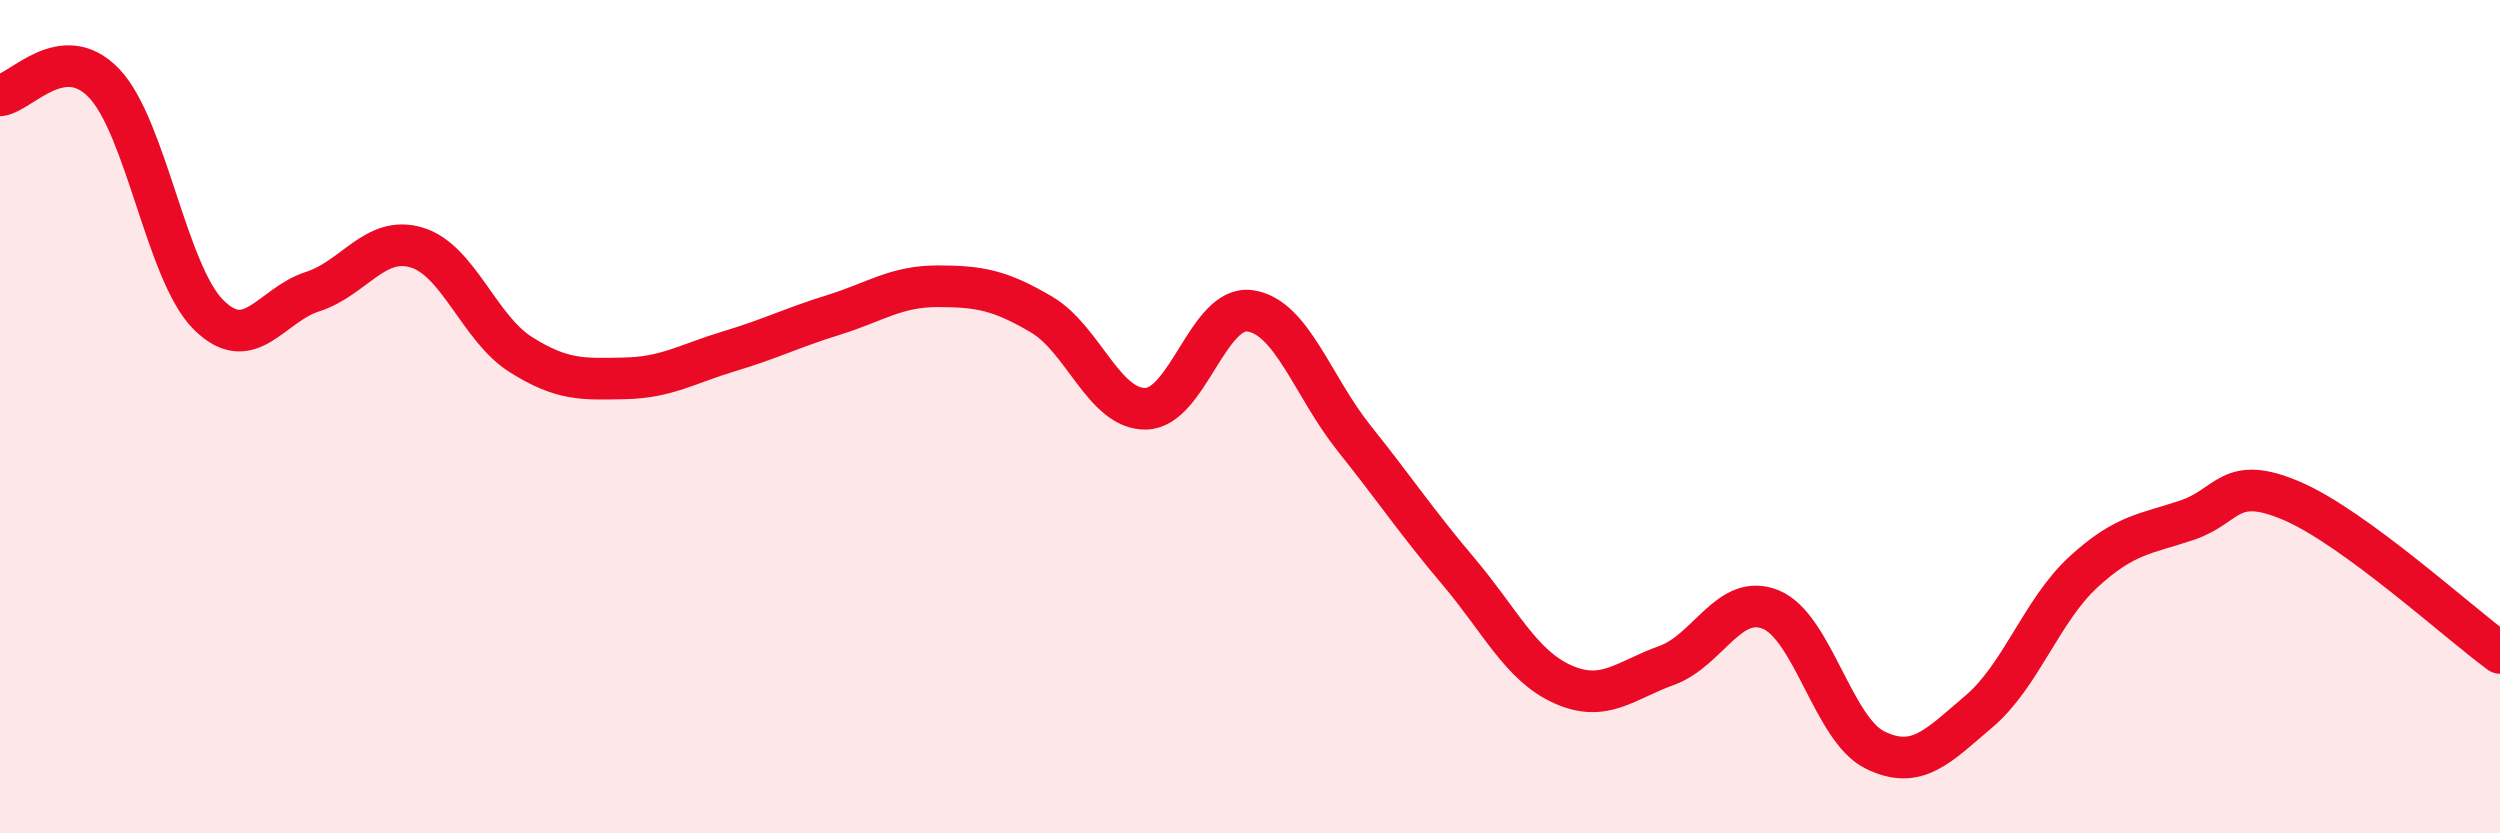 
    <svg width="60" height="20" viewBox="0 0 60 20" xmlns="http://www.w3.org/2000/svg">
      <path
        d="M 0,2.29 C 0.5,2.23 1.5,0.95 2.5,2 C 3.5,3.05 4,6.55 5,7.55 C 6,8.55 6.5,7.32 7.5,7 C 8.5,6.68 9,5.64 10,5.94 C 11,6.24 11.5,7.88 12.5,8.51 C 13.5,9.14 14,9.1 15,9.08 C 16,9.06 16.5,8.73 17.5,8.43 C 18.5,8.13 19,7.87 20,7.56 C 21,7.25 21.5,6.87 22.5,6.87 C 23.5,6.87 24,6.96 25,7.55 C 26,8.14 26.5,9.83 27.5,9.81 C 28.5,9.79 29,7.32 30,7.46 C 31,7.6 31.5,9.27 32.5,10.52 C 33.5,11.77 34,12.53 35,13.71 C 36,14.89 36.5,15.97 37.5,16.42 C 38.5,16.87 39,16.33 40,15.97 C 41,15.61 41.5,14.22 42.5,14.63 C 43.5,15.04 44,17.51 45,18 C 46,18.49 46.5,17.92 47.5,17.07 C 48.5,16.22 49,14.65 50,13.73 C 51,12.81 51.5,12.82 52.5,12.48 C 53.5,12.14 53.5,11.38 55,12.02 C 56.5,12.66 59,14.94 60,15.67L60 20L0 20Z"
        fill="#EB0A25"
        opacity="0.1"
        stroke-linecap="round"
        stroke-linejoin="round"
      />
      <path
        d="M 0,2.29 C 0.5,2.23 1.5,0.95 2.5,2 C 3.5,3.05 4,6.55 5,7.55 C 6,8.55 6.5,7.32 7.5,7 C 8.5,6.68 9,5.64 10,5.94 C 11,6.24 11.5,7.88 12.5,8.51 C 13.5,9.14 14,9.1 15,9.08 C 16,9.06 16.5,8.73 17.5,8.43 C 18.5,8.13 19,7.87 20,7.56 C 21,7.25 21.5,6.87 22.5,6.87 C 23.5,6.87 24,6.96 25,7.55 C 26,8.14 26.5,9.83 27.5,9.81 C 28.5,9.79 29,7.32 30,7.46 C 31,7.6 31.5,9.27 32.5,10.52 C 33.5,11.77 34,12.53 35,13.71 C 36,14.89 36.5,15.97 37.5,16.42 C 38.5,16.87 39,16.33 40,15.97 C 41,15.61 41.5,14.22 42.5,14.63 C 43.5,15.04 44,17.51 45,18 C 46,18.49 46.5,17.92 47.5,17.07 C 48.5,16.22 49,14.65 50,13.73 C 51,12.81 51.5,12.82 52.5,12.48 C 53.5,12.14 53.5,11.38 55,12.02 C 56.5,12.66 59,14.94 60,15.67"
        stroke="#EB0A25"
        stroke-width="1"
        fill="none"
        stroke-linecap="round"
        stroke-linejoin="round"
      />
    </svg>
  